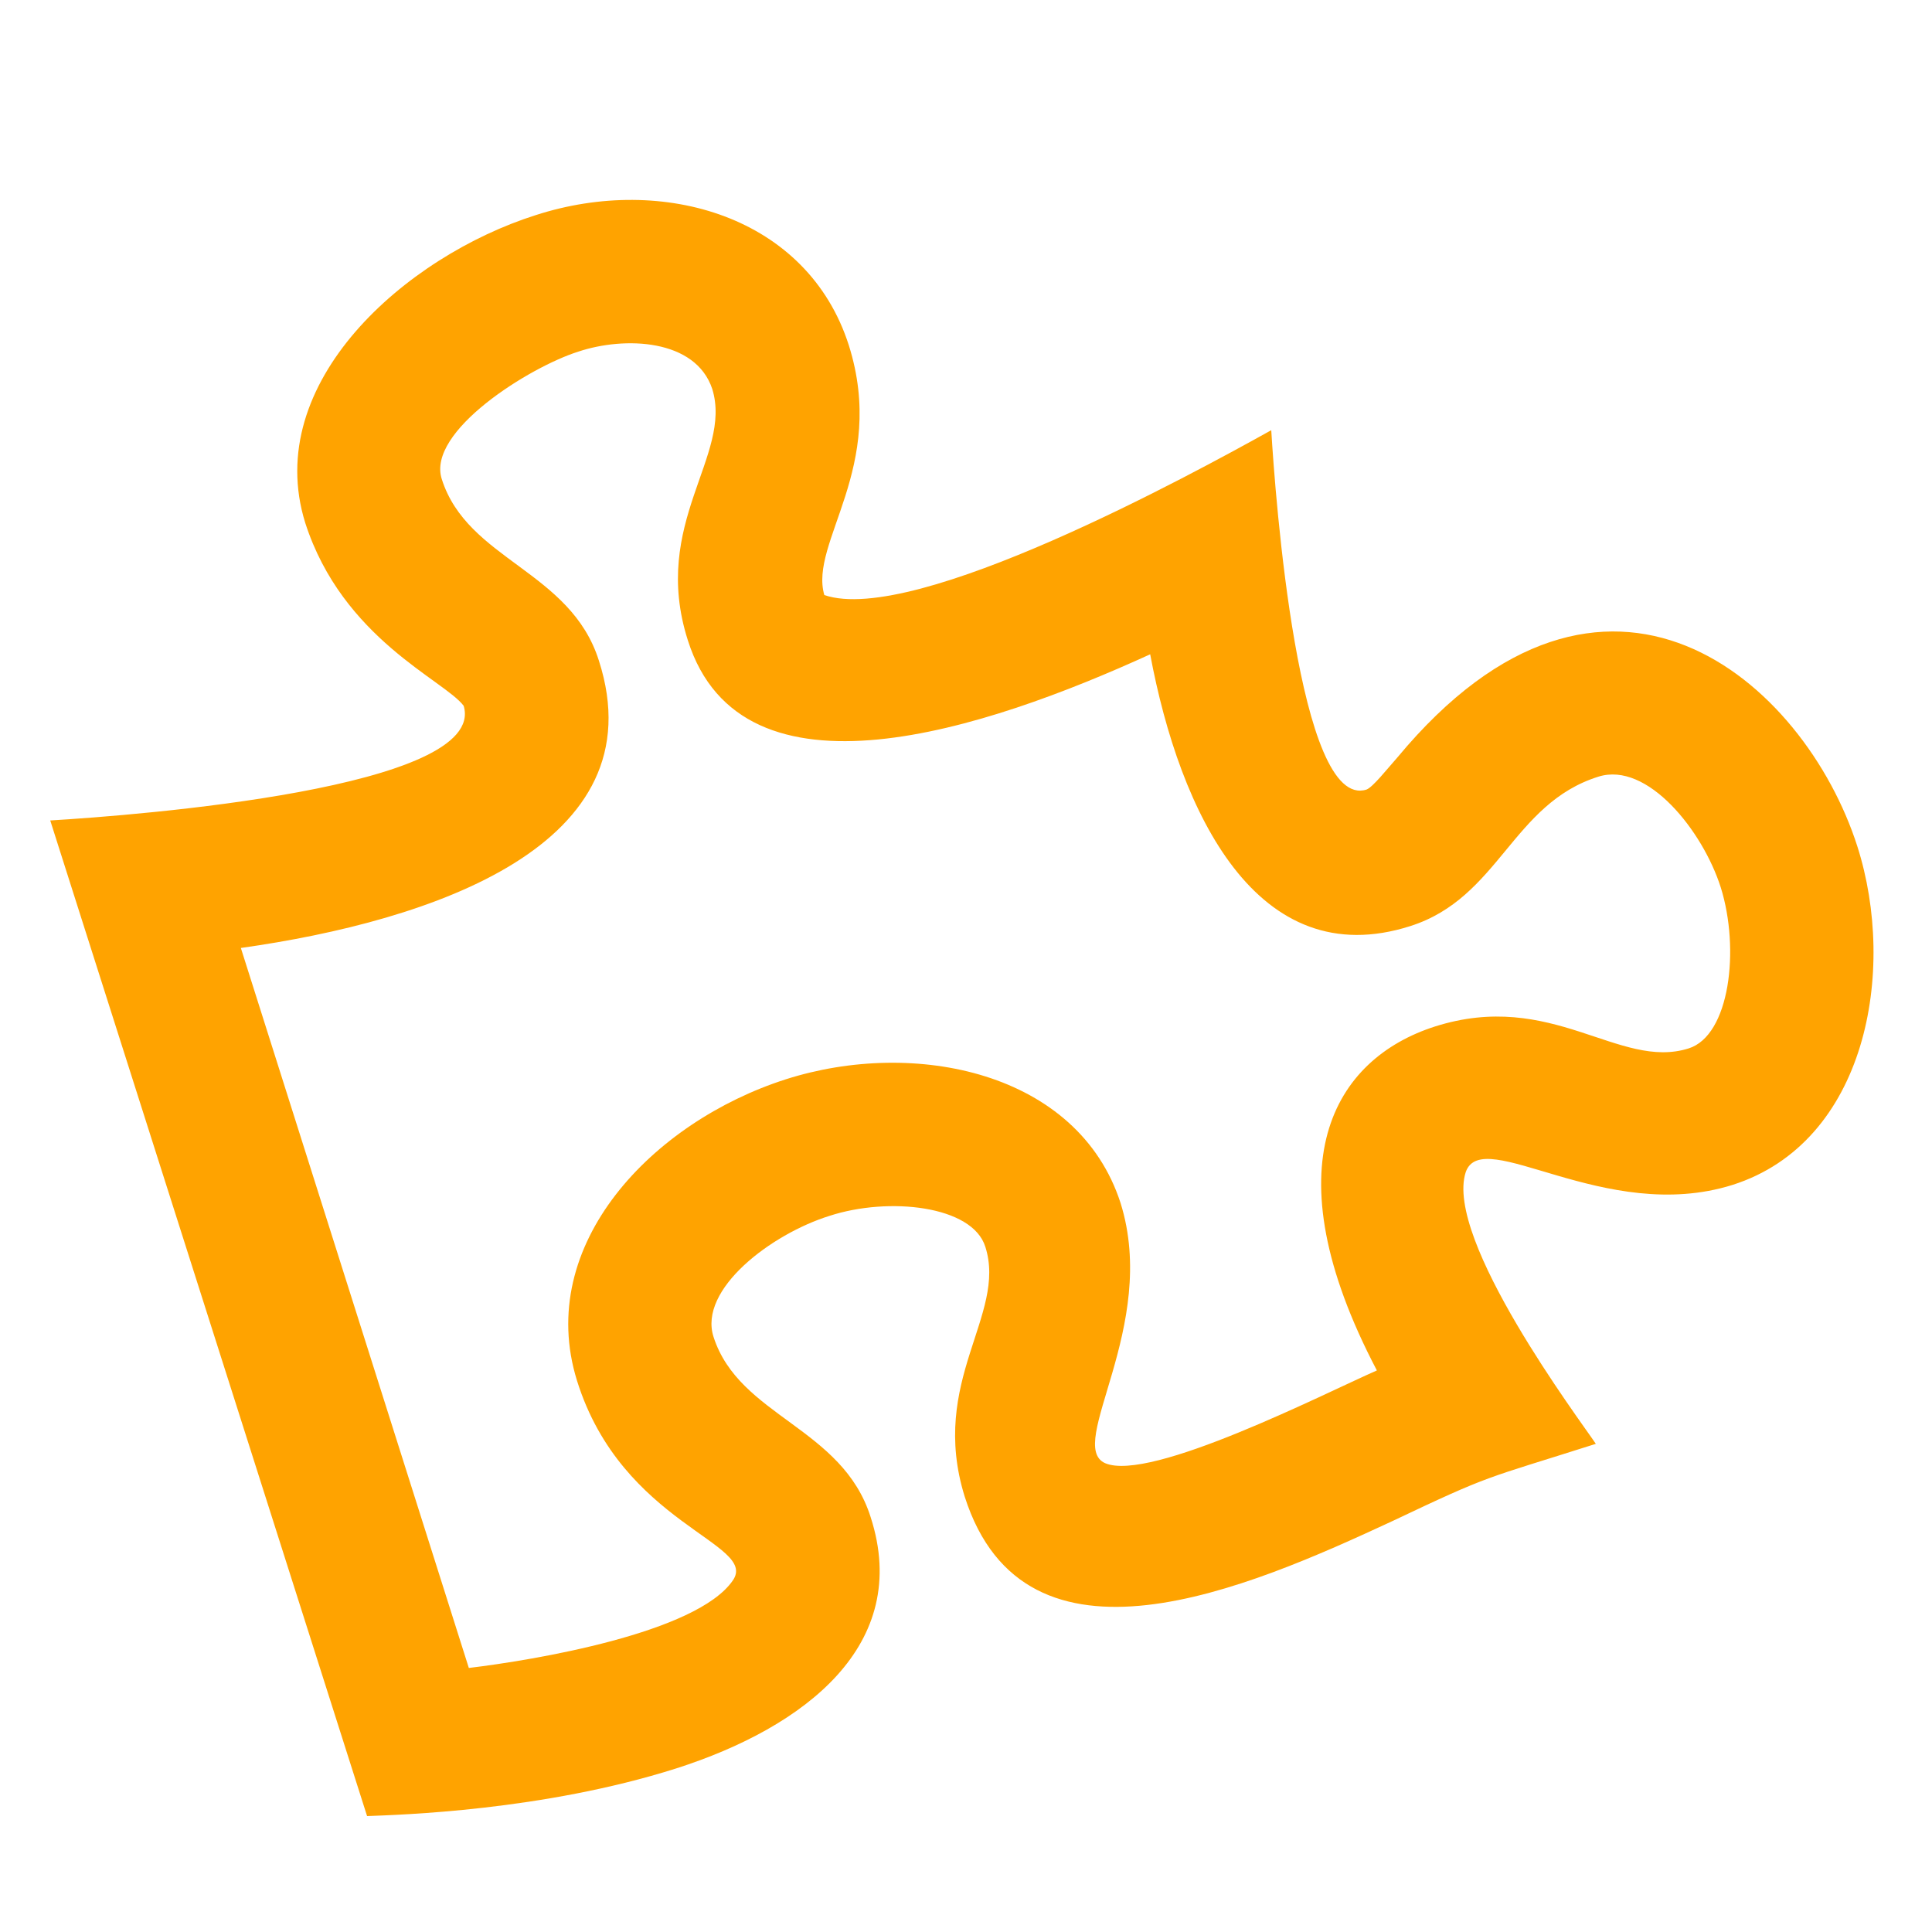 <?xml version="1.0" encoding="utf-8"?>
<!-- Generator: Adobe Illustrator 24.2.1, SVG Export Plug-In . SVG Version: 6.00 Build 0)  -->
<svg version="1.1" id="Layer_1" xmlns="http://www.w3.org/2000/svg" xmlns:xlink="http://www.w3.org/1999/xlink" x="0px" y="0px"
	 viewBox="0 0 150 150" style="enable-background:new 0 0 150 150;" xml:space="preserve">
<style type="text/css">
	.st0{fill:#FFA300;}
</style>
<path class="st0" d="M108.5,58.8c-0.8,0.9-1.9,2.3-2.4,2.5c-5.3,1.7-7.1-22.9-7.4-27.9C92.6,36.8,71,48.6,64,46.2
	c-1.2-4.1,4.9-9.9,1.9-19.4c-3.2-10-14.4-13.3-24.3-10.1c-10.1,3.2-21.3,13-17.9,23.9c2.9,9,10.8,12.2,12.3,14.2
	c1.9,6.4-25.4,8.5-32.1,8.9L28.5,141c2.5-0.1,13.6-0.4,24-3.7c10-3.2,18.3-9.6,15.1-19.5c-2.2-7-10.2-7.8-12.2-14
	c-1.2-3.7,4.5-8,9-9.4c4.6-1.5,11.1-0.8,12.1,2.4c1.7,5.3-4.4,10.4-1.6,19.4c4.7,14.7,22,7.1,33.2,1.9c7.8-3.7,7-3.2,15.8-6
	c-1.2-1.8-11.8-15.9-10.1-21.1c1.3-3.7,10.8,4.1,20.7,1c10.4-3.3,12.8-16.6,9.7-26.3C140.1,52.9,124.7,39.3,108.5,58.8z M131.1,81.4
	c-5.4,1.7-10.6-4.6-19.7-1.7c-7.8,2.5-12.9,10.7-4.5,26.7c-4.1,1.8-17.6,8.7-21.1,7.2c-3.1-1.4,4.2-10.6,1.2-20.2
	c-3.3-10.2-16-12.8-26-9.6c-10.3,3.3-19.5,12.8-16.2,23.4c3.5,11.2,14.1,12.6,12.1,15.5c-2.8,4.1-15.5,6.2-20.5,6.8L18.7,73.6
	c14.9-2.1,32.4-8,27.8-22.3c-2.2-7-10.2-7.8-12.2-14.1c-1.2-3.7,6.8-8.7,10.6-9.9c3.6-1.2,9.1-1,10.4,2.9c1.6,5.2-4.8,10.4-1.9,19.5
	c4.2,13.3,23.2,6.9,35.9,1.1c2.3,12.3,8.3,24.9,20.2,21.1c6.9-2.2,7.9-9.5,14.6-11.6c3.8-1.2,8.1,4.2,9.5,8.6
	C135.1,73.7,134.3,80.4,131.1,81.4z"/>
</svg>

